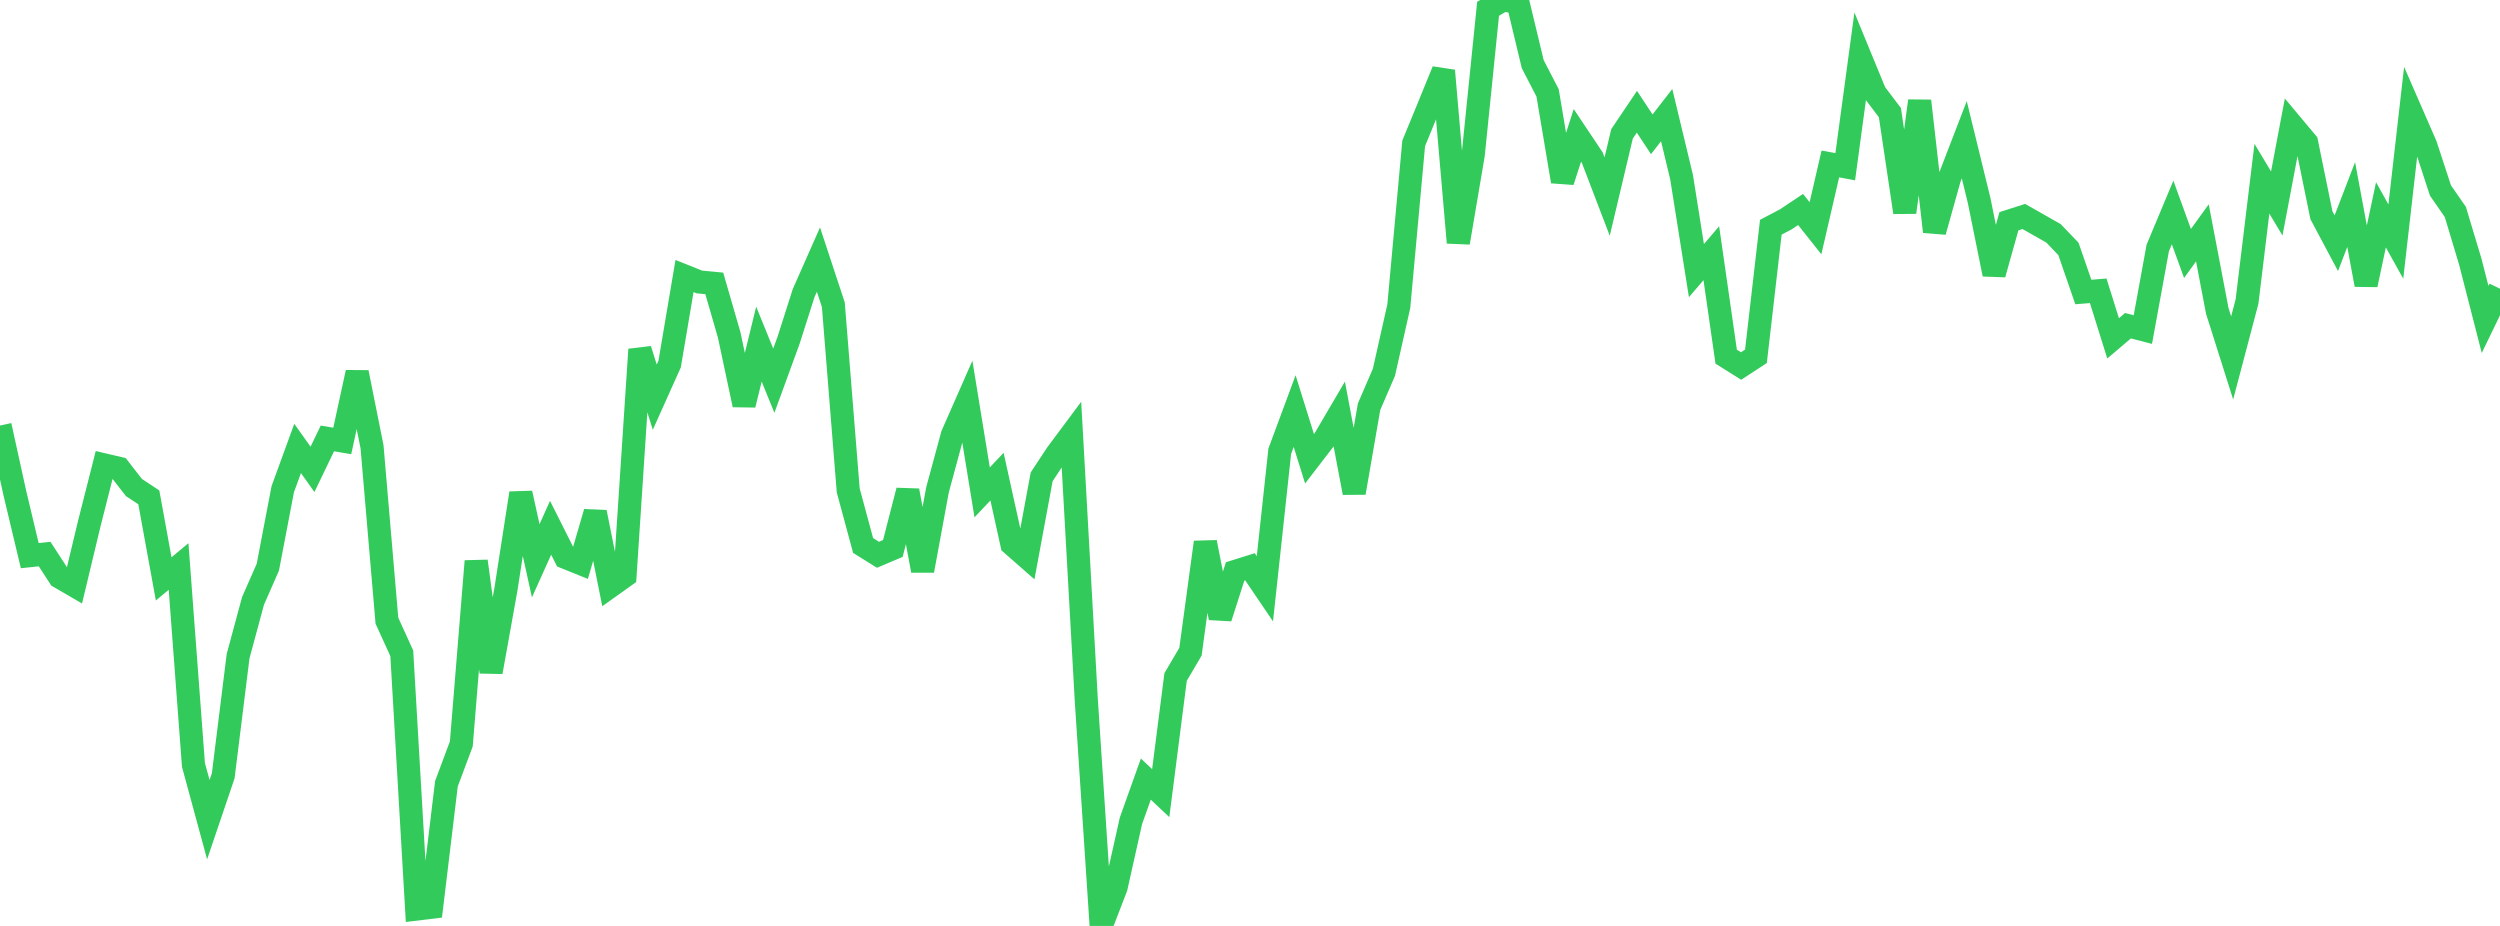 <?xml version="1.0" standalone="no"?>
<!DOCTYPE svg PUBLIC "-//W3C//DTD SVG 1.1//EN" "http://www.w3.org/Graphics/SVG/1.1/DTD/svg11.dtd">

<svg width="135" height="50" viewBox="0 0 135 50" preserveAspectRatio="none" 
  xmlns="http://www.w3.org/2000/svg"
  xmlns:xlink="http://www.w3.org/1999/xlink">


<polyline points="0.0, 22.979 0.804, 26.639 1.607, 30.005 2.411, 29.92 3.214, 31.159 4.018, 31.626 4.821, 28.277 5.625, 25.105 6.429, 25.293 7.232, 26.326 8.036, 26.858 8.839, 31.26 9.643, 30.59 10.446, 41.305 11.25, 44.264 12.054, 41.892 12.857, 35.433 13.661, 32.456 14.464, 30.624 15.268, 26.418 16.071, 24.216 16.875, 25.345 17.679, 23.675 18.482, 23.811 19.286, 20.111 20.089, 24.121 20.893, 33.516 21.696, 35.278 22.5, 49.086 23.304, 48.989 24.107, 42.322 24.911, 40.172 25.714, 30.303 26.518, 36.289 27.321, 31.815 28.125, 26.632 28.929, 30.283 29.732, 28.5 30.536, 30.099 31.339, 30.423 32.143, 27.662 32.946, 31.667 33.75, 31.094 34.554, 18.871 35.357, 21.448 36.161, 19.657 36.964, 14.906 37.768, 15.227 38.571, 15.303 39.375, 18.083 40.179, 21.861 40.982, 18.583 41.786, 20.558 42.589, 18.358 43.393, 15.834 44.196, 14.018 45.0, 16.455 45.804, 26.482 46.607, 29.456 47.411, 29.958 48.214, 29.618 49.018, 26.492 49.821, 30.815 50.625, 26.453 51.429, 23.485 52.232, 21.66 53.036, 26.588 53.839, 25.738 54.643, 29.384 55.446, 30.089 56.25, 25.748 57.054, 24.528 57.857, 23.45 58.661, 37.828 59.464, 50.0 60.268, 47.916 61.071, 44.324 61.875, 42.071 62.679, 42.829 63.482, 36.558 64.286, 35.19 65.089, 29.282 65.893, 33.364 66.696, 30.86 67.5, 30.608 68.304, 31.794 69.107, 24.366 69.911, 22.198 70.714, 24.774 71.518, 23.729 72.321, 22.36 73.125, 26.61 73.929, 21.964 74.732, 20.104 75.536, 16.53 76.339, 7.739 77.143, 5.785 77.946, 3.817 78.75, 13.103 79.554, 8.358 80.357, 0.473 81.161, 0.0 81.964, 0.119 82.768, 3.465 83.571, 5.018 84.375, 9.797 85.179, 7.311 85.982, 8.513 86.786, 10.615 87.589, 7.229 88.393, 6.035 89.196, 7.252 90.0, 6.217 90.804, 9.56 91.607, 14.614 92.411, 13.674 93.214, 19.261 94.018, 19.766 94.821, 19.242 95.625, 12.269 96.429, 11.848 97.232, 11.311 98.036, 12.326 98.839, 8.853 99.643, 9.003 100.446, 3.066 101.25, 5.021 102.054, 6.08 102.857, 11.467 103.661, 5.449 104.464, 12.51 105.268, 9.631 106.071, 7.546 106.875, 10.836 107.679, 14.808 108.482, 11.947 109.286, 11.69 110.089, 12.145 110.893, 12.603 111.696, 13.442 112.5, 15.768 113.304, 15.703 114.107, 18.271 114.911, 17.588 115.714, 17.797 116.518, 13.393 117.321, 11.473 118.125, 13.688 118.929, 12.574 119.732, 16.786 120.536, 19.328 121.339, 16.284 122.143, 9.65 122.946, 10.988 123.75, 6.733 124.554, 7.693 125.357, 11.624 126.161, 13.134 126.964, 11.046 127.768, 15.377 128.571, 11.6 129.375, 13.045 130.179, 5.994 130.982, 7.836 131.786, 10.289 132.589, 11.447 133.393, 14.121 134.196, 17.252 135.0, 15.59" fill="none" stroke="#32ca5b" stroke-width="1.25"/>

</svg>